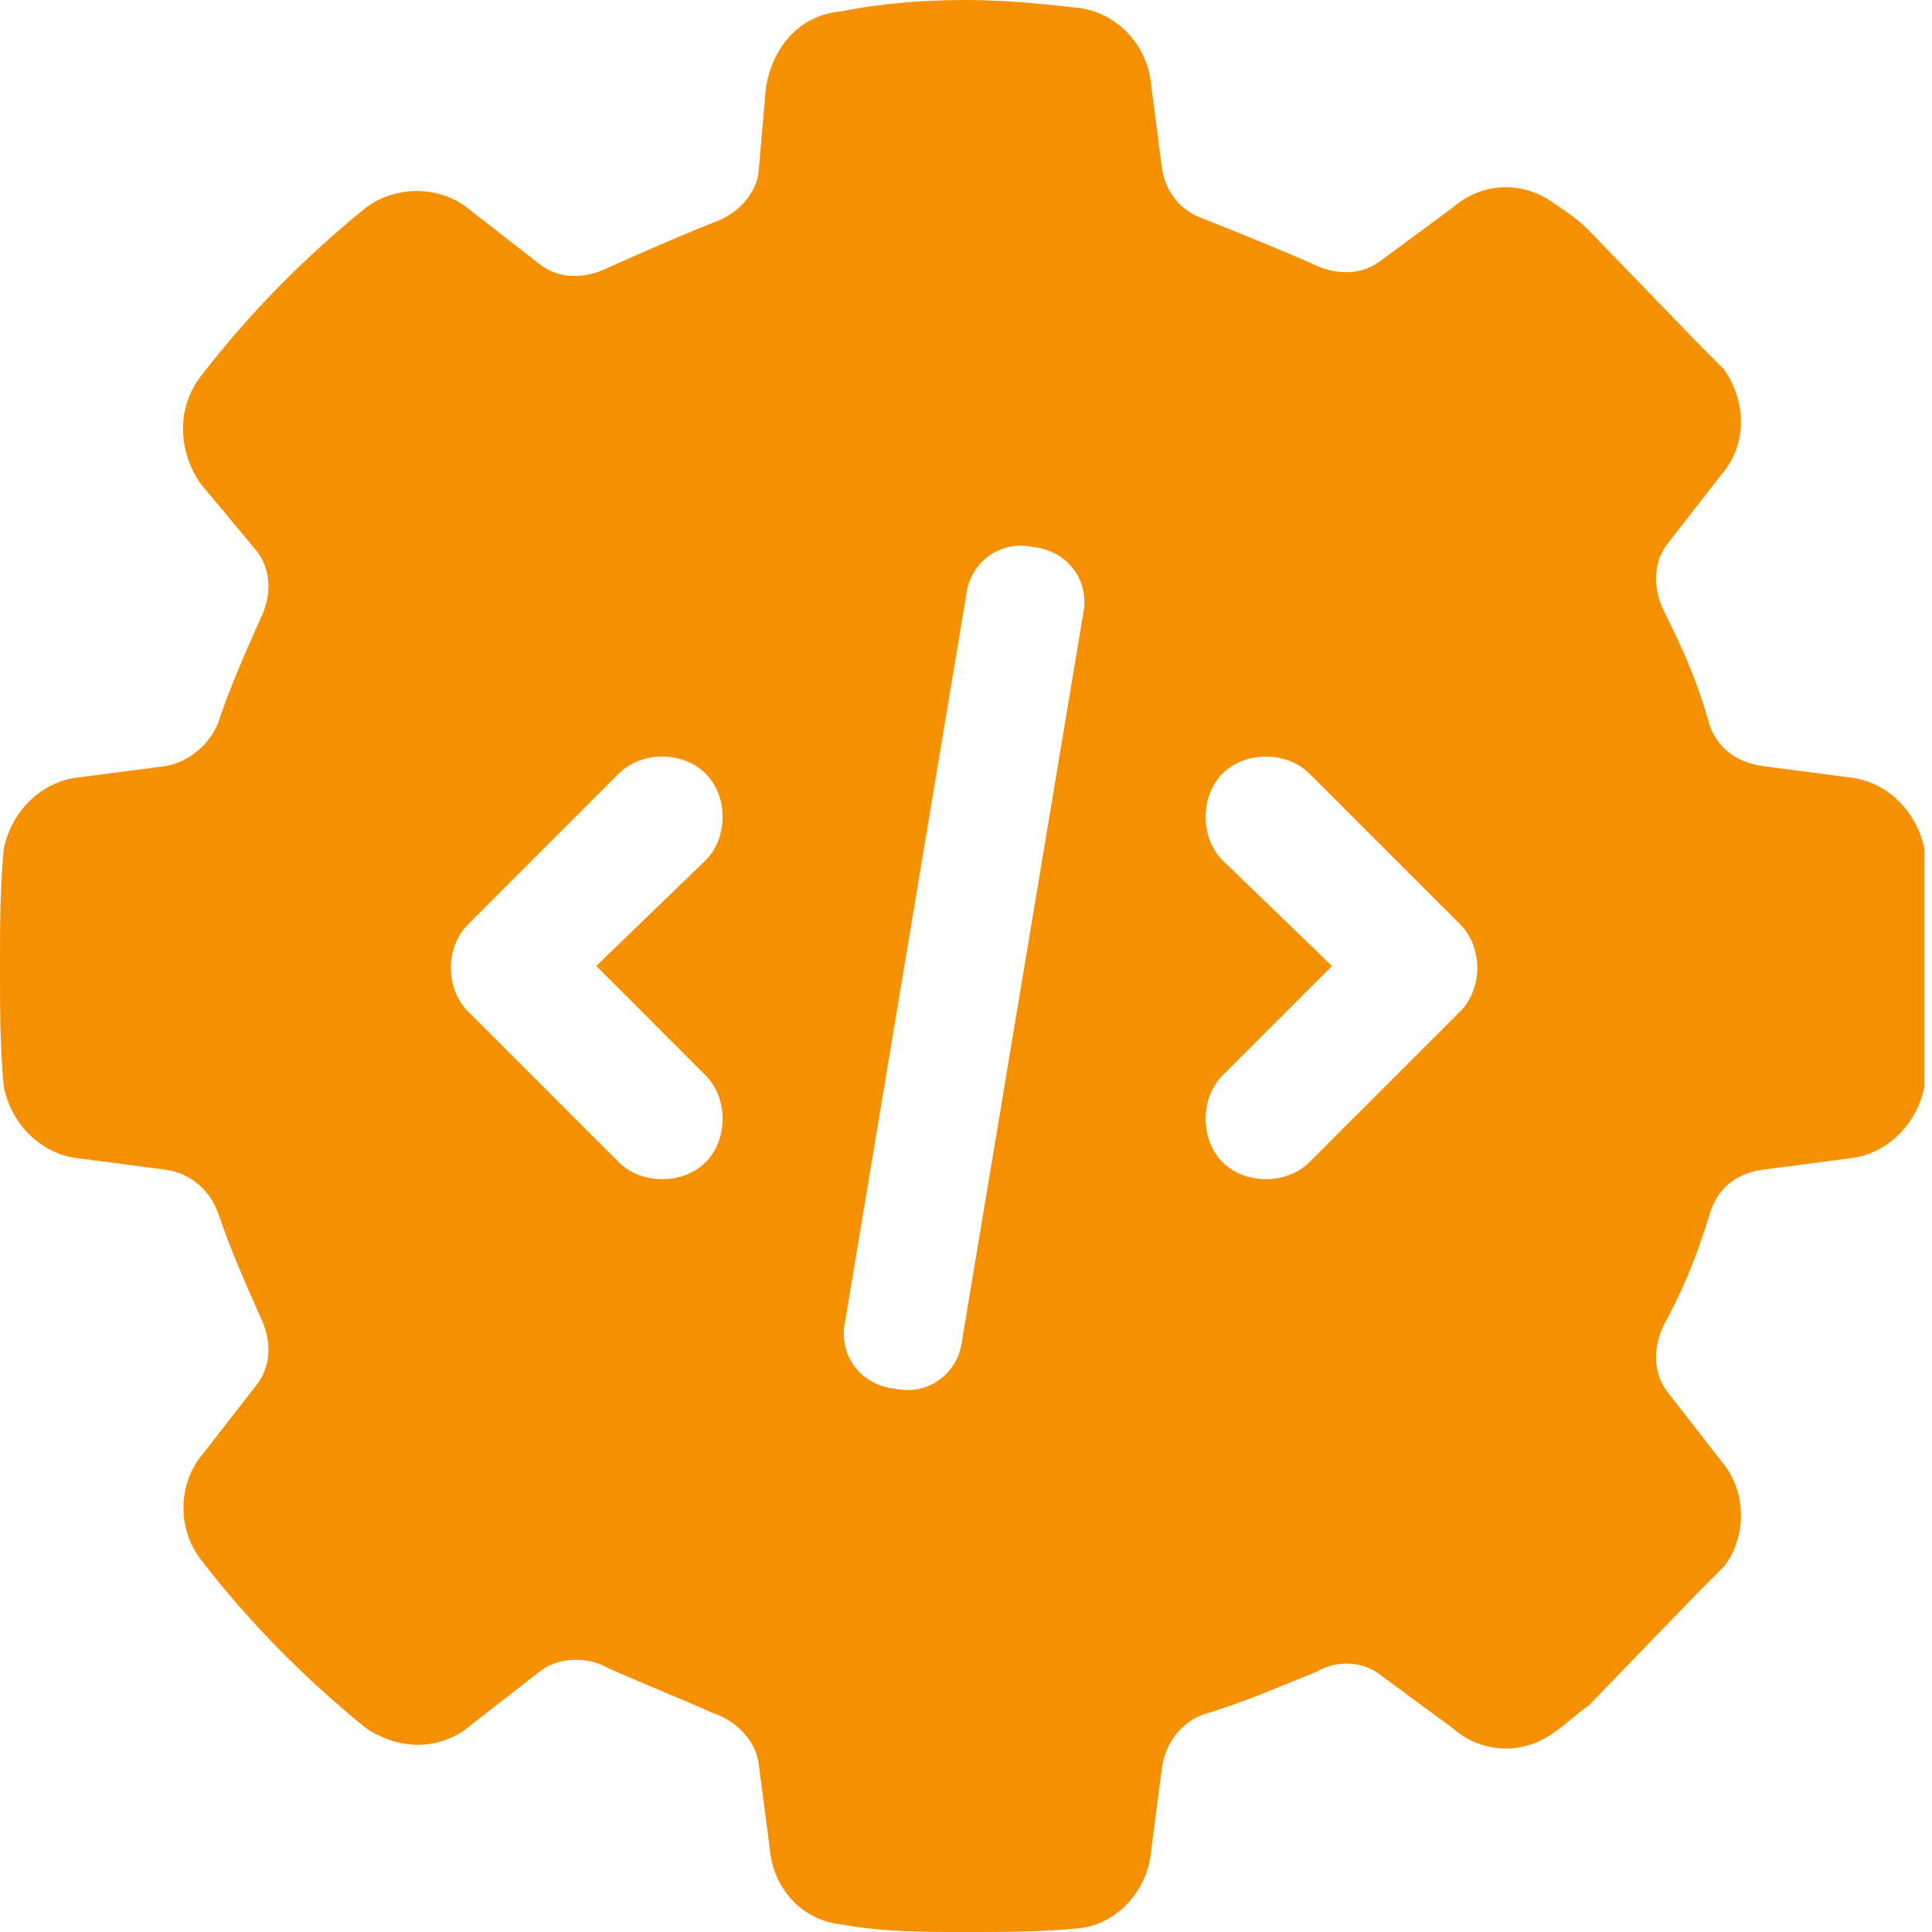 <?xml version="1.0" encoding="UTF-8"?> <svg xmlns="http://www.w3.org/2000/svg" width="40" height="40" viewBox="0 0 40 40" fill="none"><path d="M23.828 1.719L24.062 3.516C24.141 3.984 24.453 4.375 24.922 4.531C25.703 4.844 26.484 5.156 27.188 5.469C27.656 5.703 28.203 5.703 28.594 5.391L30.078 4.297C30.703 3.75 31.562 3.75 32.188 4.219C32.422 4.375 32.656 4.531 32.891 4.766L35.234 7.188C35.391 7.344 35.547 7.5 35.703 7.656C36.172 8.359 36.172 9.219 35.625 9.844L34.531 11.25C34.219 11.641 34.219 12.188 34.453 12.656C34.844 13.438 35.156 14.141 35.391 15C35.547 15.469 35.938 15.781 36.484 15.859L38.281 16.094C39.062 16.172 39.688 16.797 39.844 17.578C39.844 17.734 39.844 17.891 39.844 18.047V22.109C39.844 22.188 39.844 22.344 39.844 22.5C39.688 23.281 39.062 23.906 38.281 23.984L36.484 24.219C35.938 24.297 35.547 24.609 35.391 25.156C35.156 25.938 34.844 26.719 34.453 27.422C34.219 27.891 34.219 28.438 34.531 28.828L35.625 30.234C36.172 30.859 36.172 31.797 35.703 32.422C35.547 32.578 35.391 32.734 35.234 32.891L32.891 35.312C32.656 35.469 32.422 35.703 32.188 35.859C31.562 36.328 30.703 36.328 30.078 35.781L28.594 34.688C28.203 34.375 27.656 34.375 27.266 34.609C26.484 34.922 25.781 35.234 25 35.469C24.453 35.625 24.141 36.094 24.062 36.562L23.828 38.359C23.75 39.141 23.125 39.844 22.344 39.922C21.562 40 20.781 40 20 40C19.141 40 18.281 40 17.422 39.844C16.641 39.766 16.016 39.141 15.938 38.281L15.703 36.484C15.625 36.016 15.234 35.625 14.766 35.469C14.062 35.156 13.281 34.844 12.578 34.531C12.188 34.297 11.562 34.297 11.172 34.609L9.766 35.703C9.141 36.25 8.281 36.25 7.578 35.781C6.328 34.766 5.156 33.594 4.141 32.266C3.672 31.641 3.672 30.703 4.219 30.078L5.312 28.672C5.625 28.281 5.625 27.734 5.391 27.266C5.078 26.562 4.766 25.859 4.531 25.156C4.375 24.688 3.984 24.297 3.438 24.219L1.641 23.984C0.859 23.906 0.234 23.281 0.078 22.5C0 21.719 0 20.859 0 20C0 19.219 0 18.359 0.078 17.578C0.234 16.797 0.859 16.172 1.641 16.094L3.438 15.859C3.906 15.781 4.375 15.391 4.531 14.922C4.766 14.219 5.078 13.516 5.391 12.812C5.625 12.344 5.625 11.797 5.312 11.406L4.141 10C3.672 9.297 3.672 8.438 4.141 7.812C5.156 6.484 6.328 5.312 7.578 4.297C8.203 3.828 9.141 3.828 9.766 4.375L11.172 5.469C11.562 5.781 12.109 5.781 12.578 5.547C13.281 5.234 13.984 4.922 14.766 4.609C15.234 4.453 15.625 4.062 15.703 3.594L15.859 1.797C16.016 0.938 16.562 0.312 17.422 0.234C18.203 0.078 19.062 0 20 0C20.781 0 21.562 0.078 22.266 0.156C23.125 0.234 23.75 0.938 23.828 1.719ZM22.422 12.734C22.578 12.031 22.109 11.406 21.406 11.328C20.703 11.172 20.078 11.641 20 12.344L17.5 27.344C17.344 28.047 17.812 28.672 18.516 28.75C19.219 28.906 19.844 28.438 19.922 27.734L22.422 12.734ZM14.609 17.812C15.078 17.344 15.078 16.484 14.609 16.016C14.141 15.547 13.281 15.547 12.812 16.016L9.688 19.141C9.219 19.609 9.219 20.469 9.688 20.938L12.812 24.062C13.281 24.531 14.141 24.531 14.609 24.062C15.078 23.594 15.078 22.734 14.609 22.266L12.344 20L14.609 17.812ZM27.109 16.016C26.641 15.547 25.781 15.547 25.312 16.016C24.844 16.484 24.844 17.344 25.312 17.812L27.578 20L25.312 22.266C24.844 22.734 24.844 23.594 25.312 24.062C25.781 24.531 26.641 24.531 27.109 24.062L30.234 20.938C30.703 20.469 30.703 19.609 30.234 19.141L27.109 16.016Z" fill="#F59100"></path></svg> 